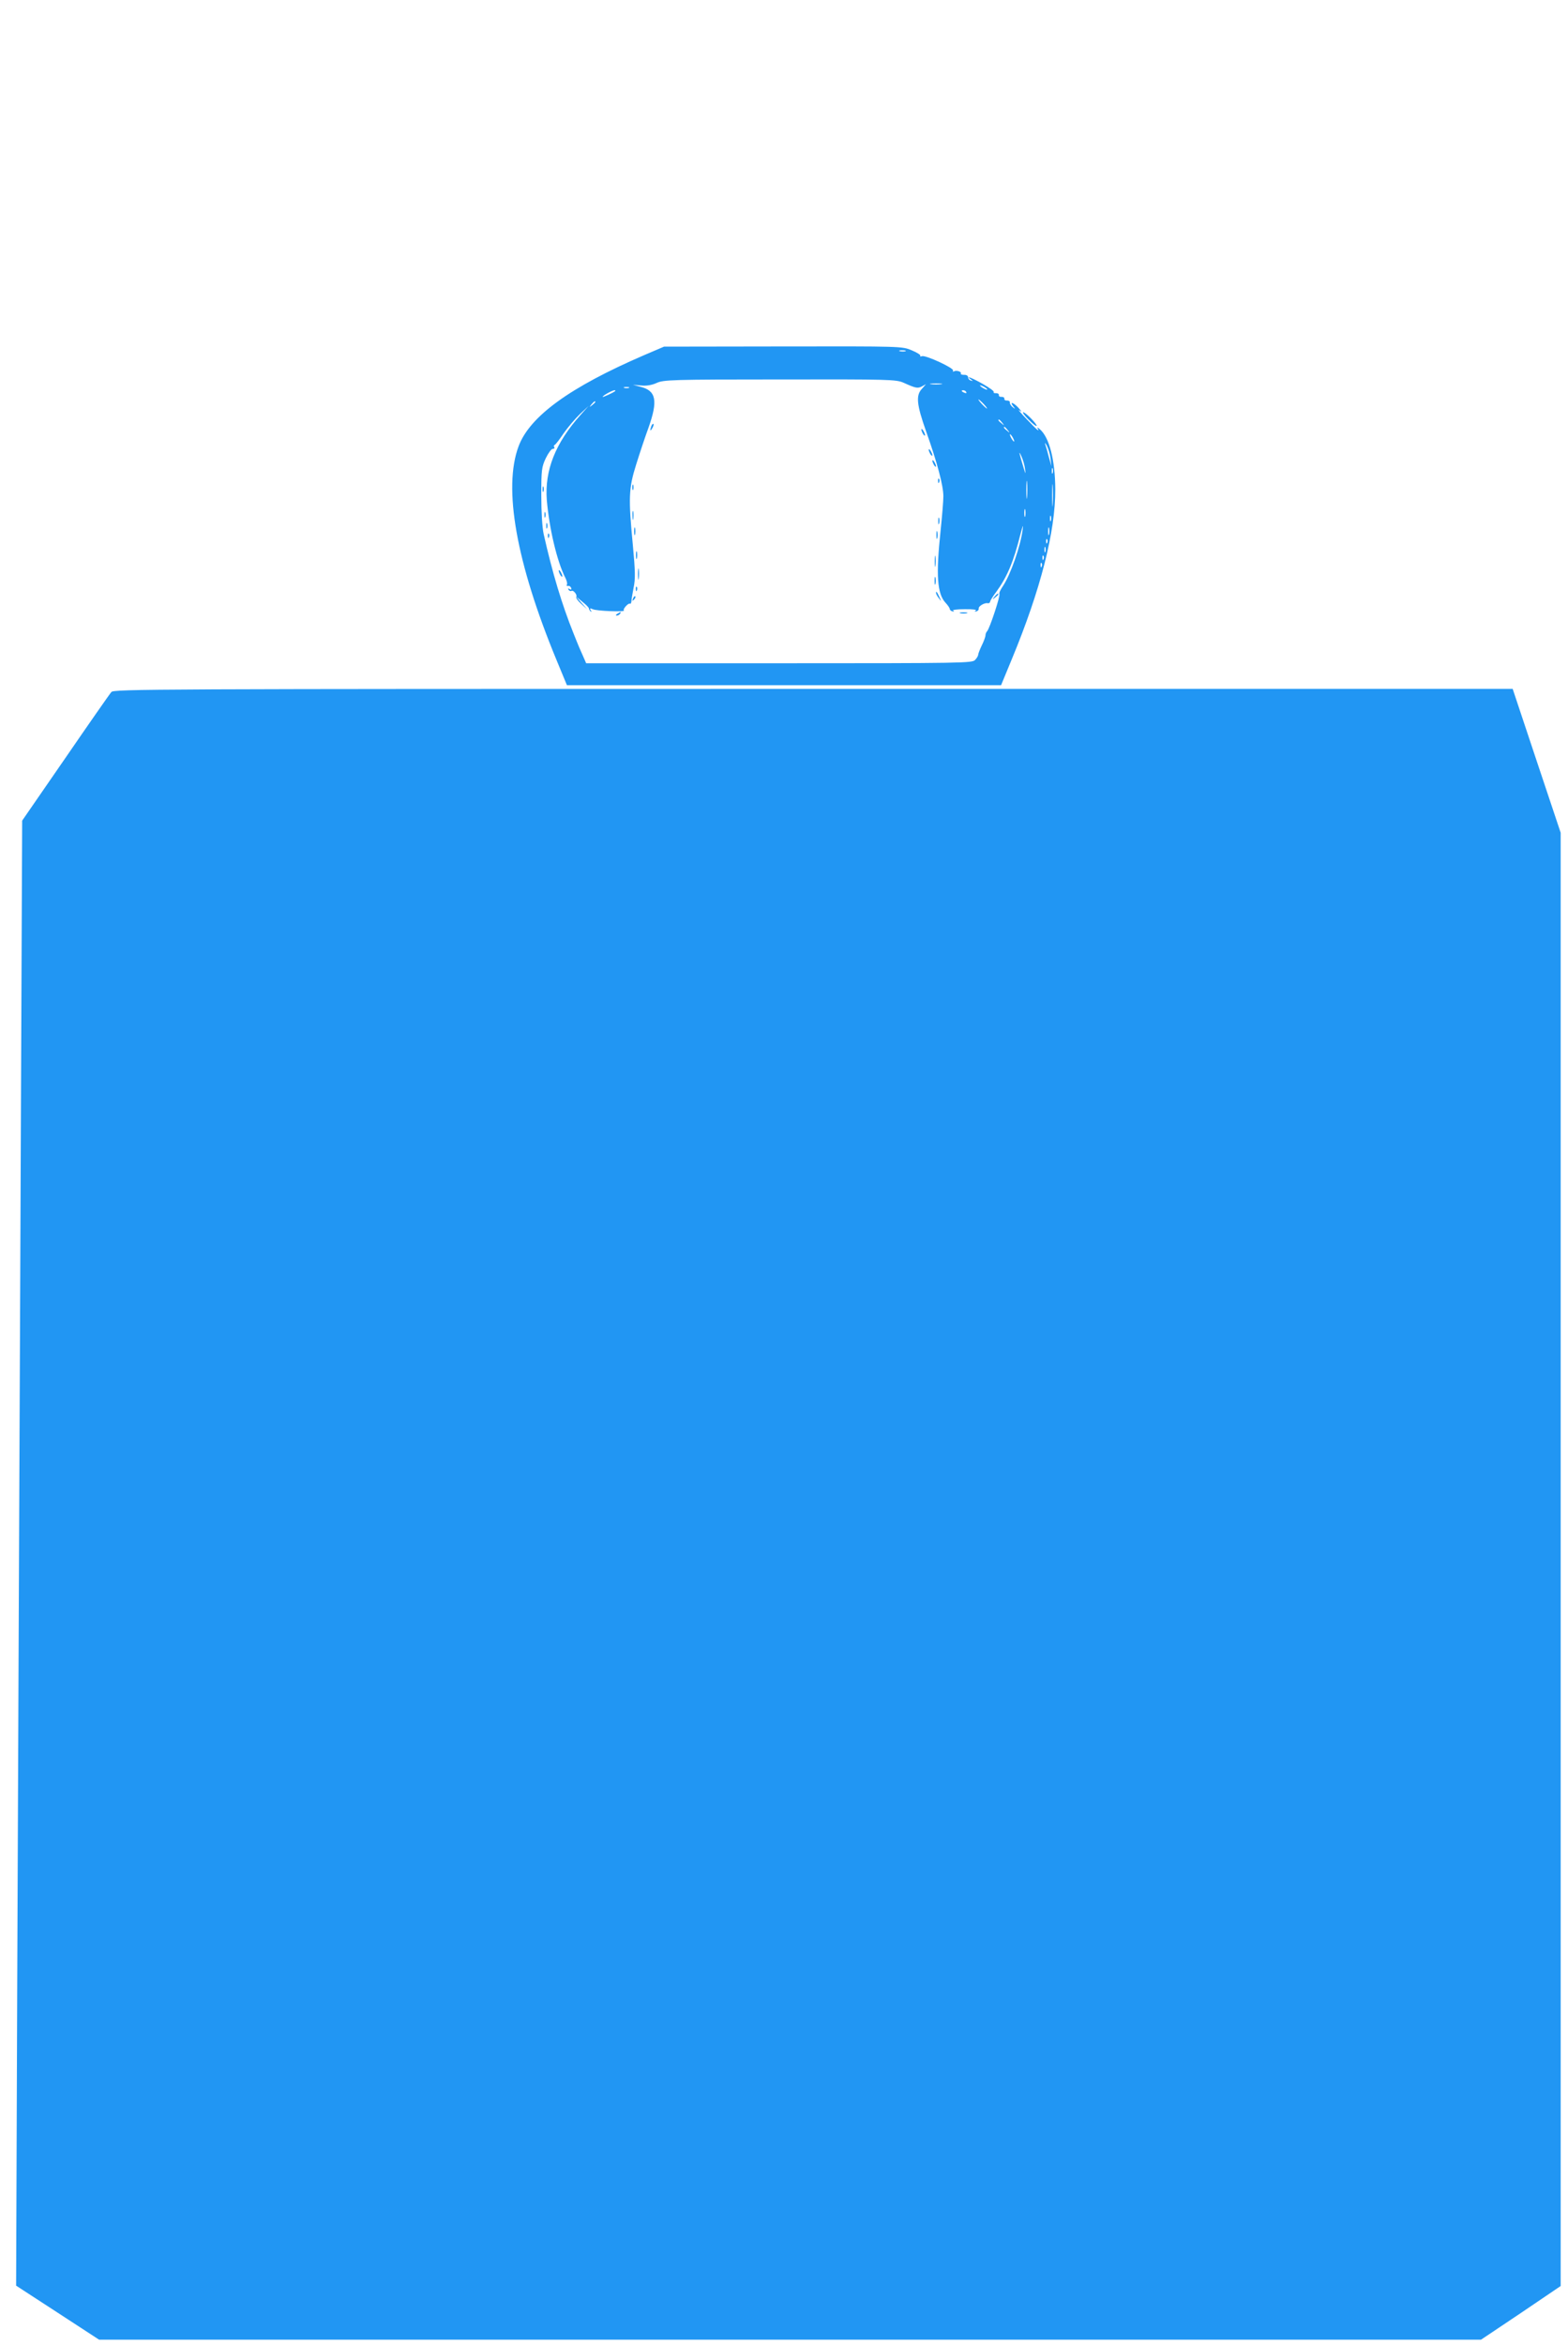 <?xml version="1.0" standalone="no"?>
<!DOCTYPE svg PUBLIC "-//W3C//DTD SVG 20010904//EN"
 "http://www.w3.org/TR/2001/REC-SVG-20010904/DTD/svg10.dtd">
<svg version="1.0" xmlns="http://www.w3.org/2000/svg"
 width="856pt" height="1280pt" viewBox="0 0 856 1280"
 preserveAspectRatio="xMidYMid meet">
<g transform="translate(0,1280) scale(0.1,-0.1)"
fill="#2196f3" stroke="none">
<path d="M3515 10861 c-403 -174 -623 -333 -684 -497 -85 -227 -13 -634 207
-1166 l57 -138 1185 0 1185 0 59 143 c157 379 238 696 237 927 -1 158 -32 282
-84 327 -11 10 -17 12 -13 6 14 -24 0 -13 -59 49 -33 34 -51 56 -40 48 15 -11
14 -8 -4 13 -27 30 -52 38 -30 10 13 -16 12 -17 -3 -5 -10 8 -16 19 -15 25 1
7 -6 11 -15 11 -10 -1 -16 3 -15 10 1 6 -6 10 -15 10 -10 -1 -16 3 -15 10 1 6
-6 10 -15 10 -10 -1 -16 2 -13 6 3 5 -24 24 -59 44 -60 34 -99 49 -66 25 13
-9 13 -10 0 -6 -8 2 -15 10 -15 18 0 8 -10 14 -22 13 -12 0 -20 3 -18 7 7 10
-25 20 -37 12 -6 -3 -8 -1 -5 4 8 13 -150 86 -170 79 -8 -3 -12 -2 -9 2 3 5
-18 18 -47 30 -52 22 -57 22 -702 21 l-650 -1 -110 -47z m1428 22 c-7 -2 -21
-2 -30 0 -10 3 -4 5 12 5 17 0 24 -2 18 -5z m-10 -172 c66 -30 77 -32 100 -20
l22 12 -22 -25 c-34 -36 -29 -86 23 -233 61 -171 94 -296 94 -354 0 -25 -7
-109 -15 -186 -26 -244 -19 -346 27 -395 13 -14 23 -29 23 -34 0 -5 7 -11 15
-13 10 -3 11 -2 3 4 -6 4 21 8 63 8 44 1 69 -3 61 -8 -9 -6 -8 -7 3 -4 8 2 14
9 13 15 -3 13 31 33 49 30 6 -2 12 2 13 7 0 6 15 30 34 55 59 81 94 163 132
315 13 49 16 56 12 25 -12 -92 -66 -246 -108 -309 -13 -19 -22 -38 -19 -43 6
-9 -53 -188 -67 -203 -5 -5 -9 -15 -9 -22 0 -8 -9 -33 -20 -55 -11 -23 -20
-46 -20 -52 0 -5 -7 -18 -17 -28 -15 -17 -62 -18 -1069 -18 l-1054 0 -21 48
c-12 26 -25 57 -30 70 -5 12 -13 32 -18 45 -63 156 -116 332 -163 542 -8 36
-13 122 -13 211 0 138 2 155 24 202 14 29 31 52 38 52 8 0 12 4 9 9 -4 5 -2
11 2 13 5 1 27 30 49 63 23 33 63 80 89 105 l48 45 -45 -50 c-137 -153 -196
-302 -184 -463 13 -155 56 -337 101 -425 8 -15 12 -32 9 -38 -4 -5 -1 -8 6 -7
6 2 14 -3 17 -11 3 -9 0 -11 -8 -6 -9 5 -11 4 -6 -4 4 -6 11 -9 16 -6 10 6 33
-22 26 -33 -3 -5 9 -22 27 -38 l32 -29 -30 34 -30 35 35 -29 c19 -15 35 -31
35 -36 0 -4 4 -11 9 -16 6 -5 6 -2 1 6 -7 11 -4 13 11 6 21 -10 179 -16 170
-7 -8 7 25 43 33 37 4 -2 7 4 8 13 0 9 6 43 12 75 10 46 9 91 -4 230 -25 260
-23 312 18 442 19 61 49 151 67 200 53 149 42 203 -44 224 l-41 11 45 -4 c29
-3 59 2 85 14 37 17 83 19 673 19 599 1 634 0 675 -18z m205 -8 c-16 -2 -40
-2 -55 0 -16 2 -3 4 27 4 30 0 43 -2 28 -4z m252 -29 c0 -2 -9 0 -20 6 -11 6
-20 13 -20 16 0 2 9 0 20 -6 11 -6 20 -13 20 -16z m-1957 9 c-7 -2 -19 -2 -25
0 -7 3 -2 5 12 5 14 0 19 -2 13 -5z m-74 -17 c-10 -9 -69 -36 -69 -32 0 7 52
35 64 36 5 0 7 -2 5 -4z m1916 -6 c3 -6 -1 -7 -9 -4 -18 7 -21 14 -7 14 6 0
13 -4 16 -10z m95 -65 c13 -14 21 -25 18 -25 -2 0 -15 11 -28 25 -13 14 -21
25 -18 25 2 0 15 -11 28 -25z m-2120 11 c0 -2 -8 -10 -17 -17 -16 -13 -17 -12
-4 4 13 16 21 21 21 13z m2221 -113 c13 -16 12 -17 -3 -4 -17 13 -22 21 -14
21 2 0 10 -8 17 -17z m30 -40 c13 -16 12 -17 -3 -4 -17 13 -22 21 -14 21 2 0
10 -8 17 -17z m29 -43 c6 -11 8 -20 6 -20 -3 0 -10 9 -16 20 -6 11 -8 20 -6
20 3 0 10 -9 16 -20z m205 -111 l5 -44 -14 50 c-7 28 -16 59 -20 70 -4 11 0 8
8 -6 8 -15 18 -46 21 -70z m-139 -59 c4 -31 3 -30 -9 10 -25 83 -27 95 -11 60
9 -19 18 -51 20 -70z m151 -22 c-3 -7 -5 -2 -5 12 0 14 2 19 5 13 2 -7 2 -19
0 -25z m-140 -130 c-2 -24 -4 -7 -4 37 0 44 2 63 4 43 2 -21 2 -57 0 -80z
m140 -40 c-2 -29 -3 -8 -3 47 0 55 1 79 3 53 2 -26 2 -71 0 -100z m-150 -65
c-3 -10 -5 -2 -5 17 0 19 2 27 5 18 2 -10 2 -26 0 -35z m140 -25 c-3 -7 -5 -2
-5 12 0 14 2 19 5 13 2 -7 2 -19 0 -25z m-10 -75 c-3 -10 -5 -2 -5 17 0 19 2
27 5 18 2 -10 2 -26 0 -35z m-10 -45 c-3 -8 -6 -5 -6 6 -1 11 2 17 5 13 3 -3
4 -12 1 -19z m-10 -50 c-3 -7 -5 -2 -5 12 0 14 2 19 5 13 2 -7 2 -19 0 -25z
m-10 -40 c-3 -8 -6 -5 -6 6 -1 11 2 17 5 13 3 -3 4 -12 1 -19z m-10 -40 c-3
-8 -6 -5 -6 6 -1 11 2 17 5 13 3 -3 4 -12 1 -19z"/>
<path d="M3556 10475 c-9 -26 -7 -32 5 -12 6 10 9 21 6 23 -2 3 -7 -2 -11 -11z"/>
<path d="M5030 10455 c0 -5 5 -17 10 -25 5 -8 10 -10 10 -5 0 6 -5 17 -10 25
-5 8 -10 11 -10 5z"/>
<path d="M5070 10345 c0 -5 5 -17 10 -25 5 -8 10 -10 10 -5 0 6 -5 17 -10 25
-5 8 -10 11 -10 5z"/>
<path d="M5090 10285 c0 -5 5 -17 10 -25 5 -8 10 -10 10 -5 0 6 -5 17 -10 25
-5 8 -10 11 -10 5z"/>
<path d="M5121 10174 c0 -11 3 -14 6 -6 3 7 2 16 -1 19 -3 4 -6 -2 -5 -13z"/>
<path d="M3452 10140 c0 -14 2 -19 5 -12 2 6 2 18 0 25 -3 6 -5 1 -5 -13z"/>
<path d="M2962 10130 c0 -14 2 -19 5 -12 2 6 2 18 0 25 -3 6 -5 1 -5 -13z"/>
<path d="M3453 9985 c0 -22 2 -30 4 -17 2 12 2 30 0 40 -3 9 -5 -1 -4 -23z"/>
<path d="M2972 9990 c0 -14 2 -19 5 -12 2 6 2 18 0 25 -3 6 -5 1 -5 -13z"/>
<path d="M5122 9955 c0 -16 2 -22 5 -12 2 9 2 23 0 30 -3 6 -5 -1 -5 -18z"/>
<path d="M2982 9930 c0 -14 2 -19 5 -12 2 6 2 18 0 25 -3 6 -5 1 -5 -13z"/>
<path d="M3462 9900 c0 -19 2 -27 5 -17 2 9 2 25 0 35 -3 9 -5 1 -5 -18z"/>
<path d="M5112 9880 c0 -19 2 -27 5 -17 2 9 2 25 0 35 -3 9 -5 1 -5 -18z"/>
<path d="M2991 9874 c0 -11 3 -14 6 -6 3 7 2 16 -1 19 -3 4 -6 -2 -5 -13z"/>
<path d="M3472 9770 c0 -19 2 -27 5 -17 2 9 2 25 0 35 -3 9 -5 1 -5 -18z"/>
<path d="M5103 9735 c0 -27 2 -38 4 -22 2 15 2 37 0 50 -2 12 -4 0 -4 -28z"/>
<path d="M3483 9665 c0 -27 2 -38 4 -22 2 15 2 37 0 50 -2 12 -4 0 -4 -28z"/>
<path d="M3050 9685 c0 -5 5 -17 10 -25 5 -8 10 -10 10 -5 0 6 -5 17 -10 25
-5 8 -10 11 -10 5z"/>
<path d="M5102 9630 c0 -19 2 -27 5 -17 2 9 2 25 0 35 -3 9 -5 1 -5 -18z"/>
<path d="M3471 9584 c0 -11 3 -14 6 -6 3 7 2 16 -1 19 -3 4 -6 -2 -5 -13z"/>
<path d="M5110 9564 c0 -6 7 -19 16 -30 14 -18 14 -18 3 6 -14 31 -19 36 -19
24z"/>
<path d="M5429 9543 c-13 -16 -12 -17 4 -4 9 7 17 15 17 17 0 8 -8 3 -21 -13z"/>
<path d="M3456 9533 c-6 -14 -5 -15 5 -6 7 7 10 15 7 18 -3 3 -9 -2 -12 -12z"/>
<path d="M3370 9450 c-9 -6 -10 -10 -3 -10 6 0 15 5 18 10 8 12 4 12 -15 0z"/>
<path d="M5243 9453 c9 -2 25 -2 35 0 9 3 1 5 -18 5 -19 0 -27 -2 -17 -5z"/>
<path d="M5615 10510 c21 -22 41 -37 44 -35 6 7 -60 75 -73 75 -6 0 7 -18 29
-40z"/>
<path d="M608 9023 c-9 -10 -122 -172 -251 -360 l-236 -342 -10 -2358 c-6
-1297 -13 -3096 -17 -3998 l-6 -1640 226 -147 227 -148 3772 0 3772 0 218 146
217 147 0 3966 0 3966 -131 392 -131 393 -3817 0 c-3624 0 -3819 -1 -3833 -17z"/>
</g>
</svg>
